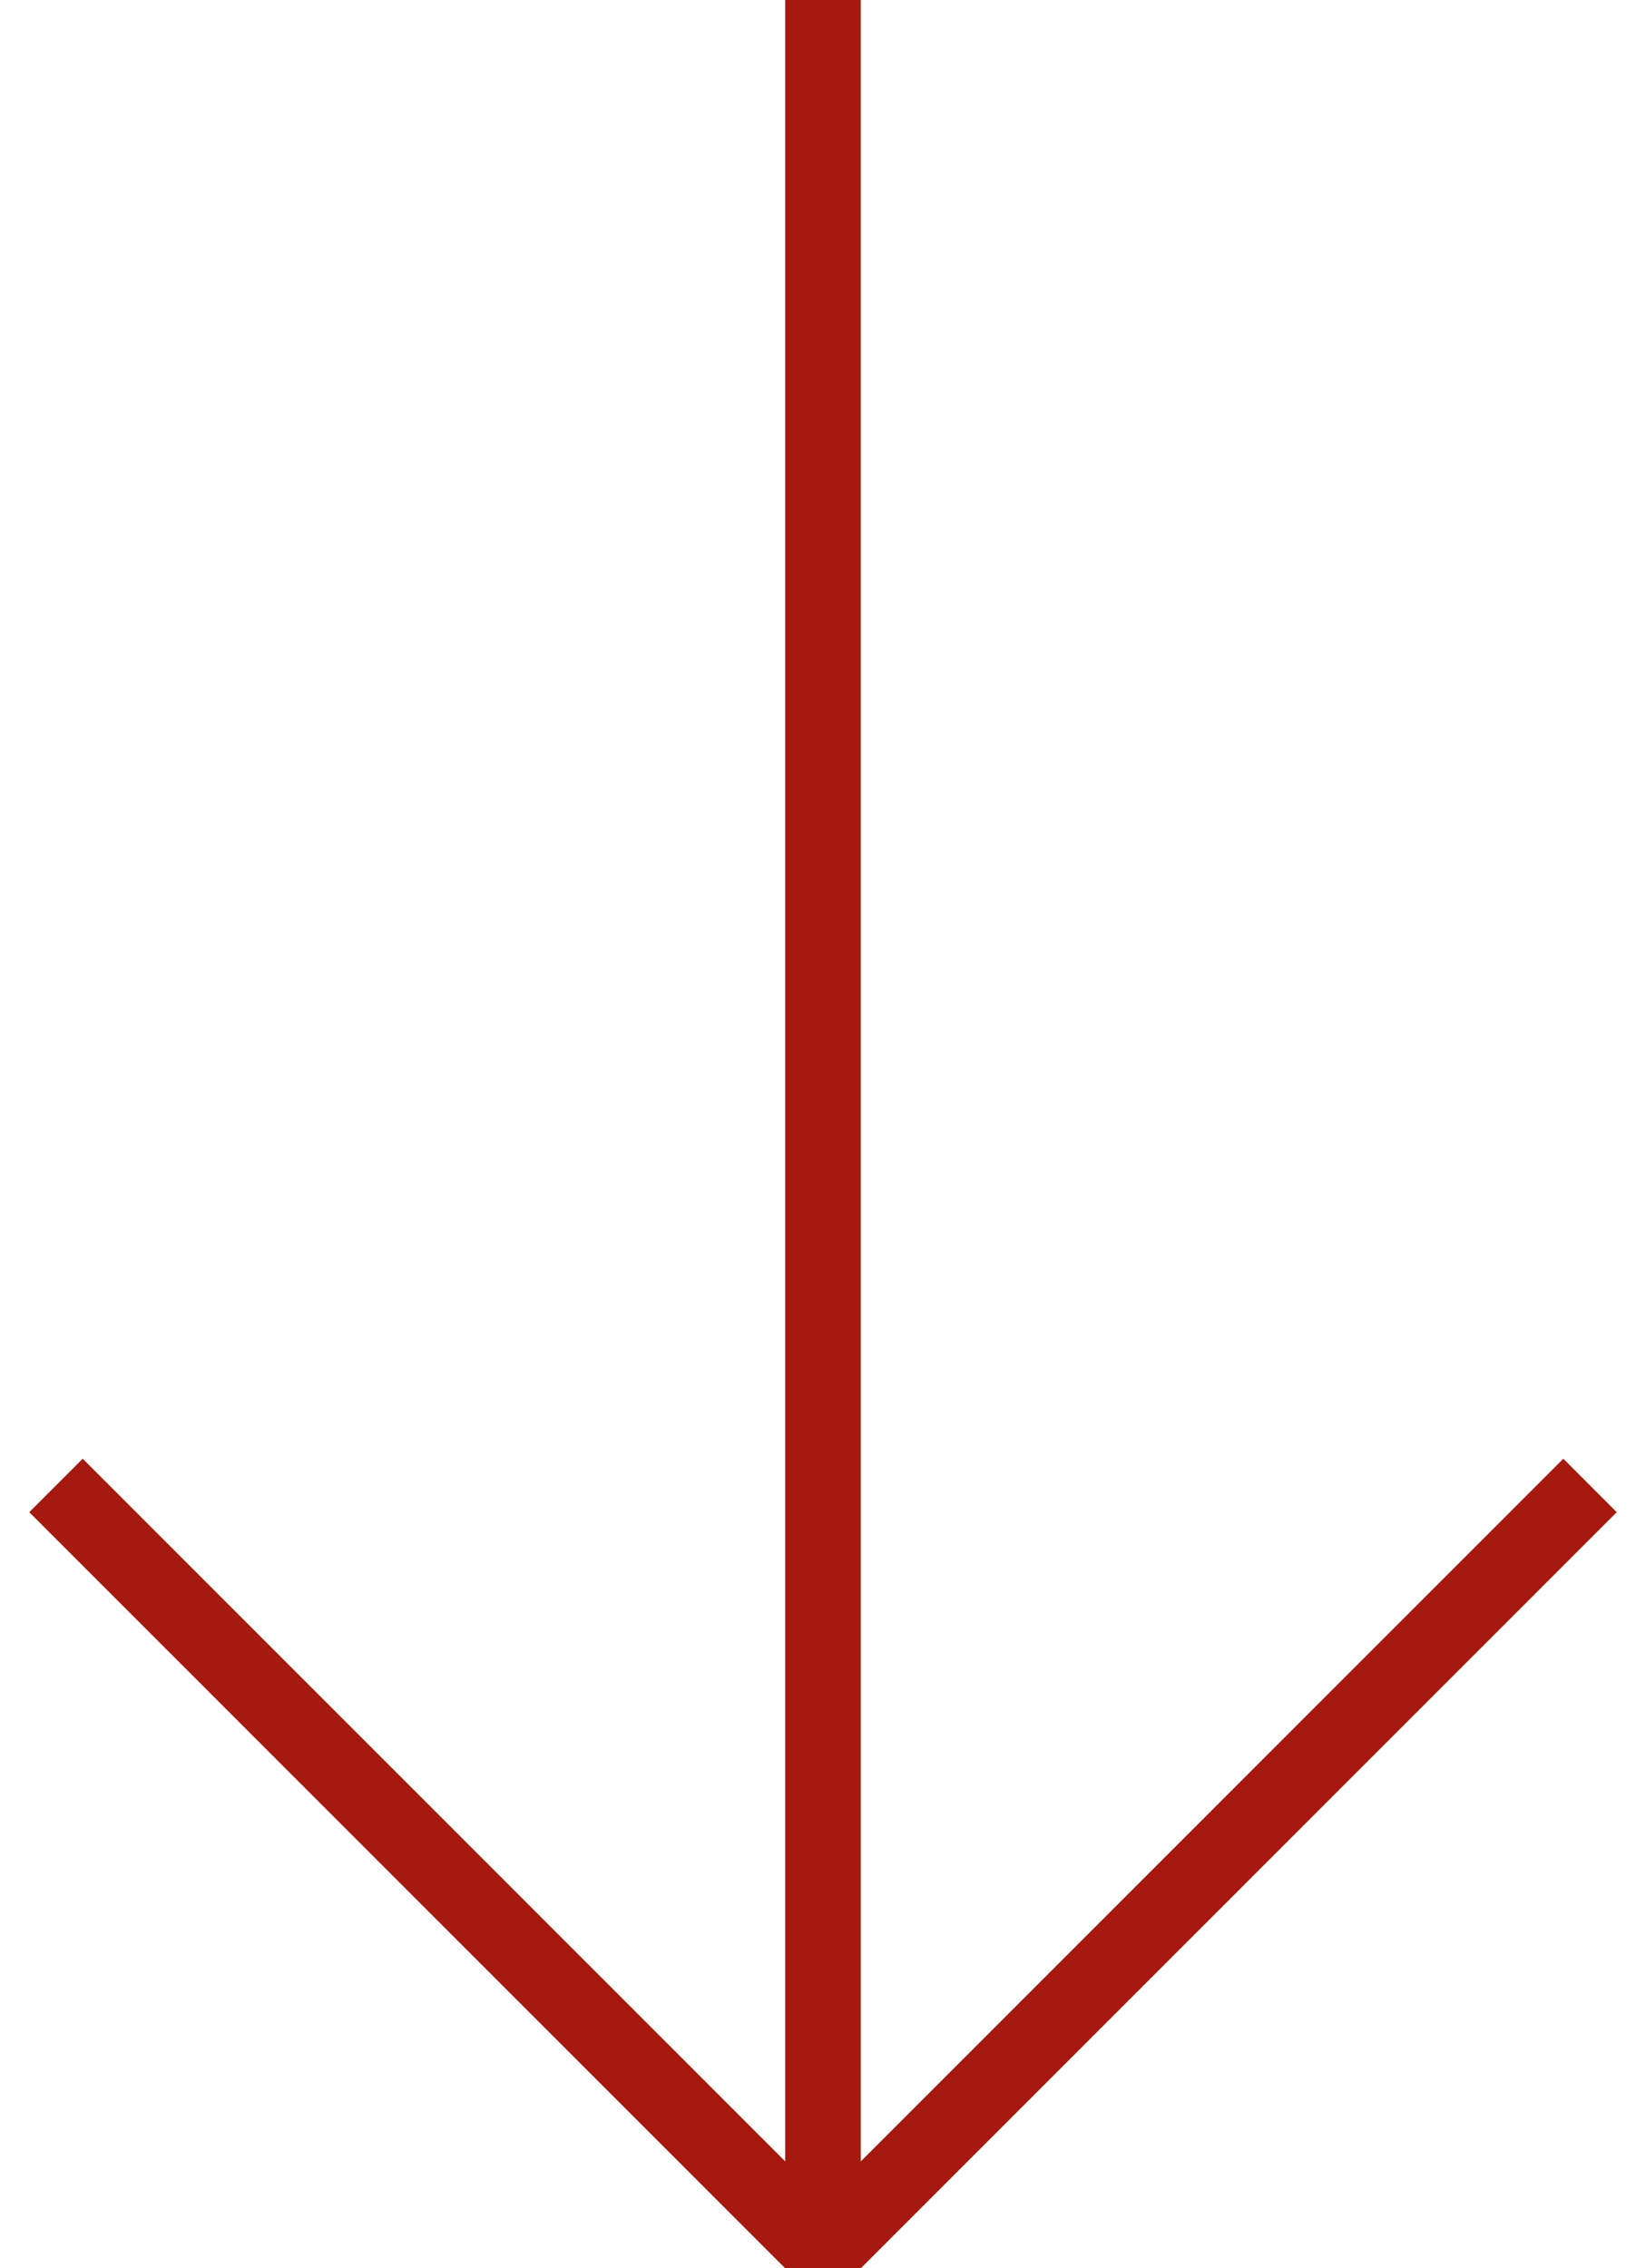 <?xml version="1.0" encoding="UTF-8"?> <svg xmlns="http://www.w3.org/2000/svg" width="45" height="62" viewBox="0 0 45 62" fill="none"><path fill-rule="evenodd" clip-rule="evenodd" d="M21.466 62L21.466 -9.03372e-08L23.533 0L23.533 62L21.466 62Z" fill="#A6190E"></path><path fill-rule="evenodd" clip-rule="evenodd" d="M44.2 41.333L23.533 62L22.072 60.539L42.739 39.872L44.2 41.333Z" fill="#A6190E"></path><path fill-rule="evenodd" clip-rule="evenodd" d="M0.8 41.333L21.466 62L22.928 60.539L2.261 39.872L0.8 41.333Z" fill="#A6190E"></path></svg> 